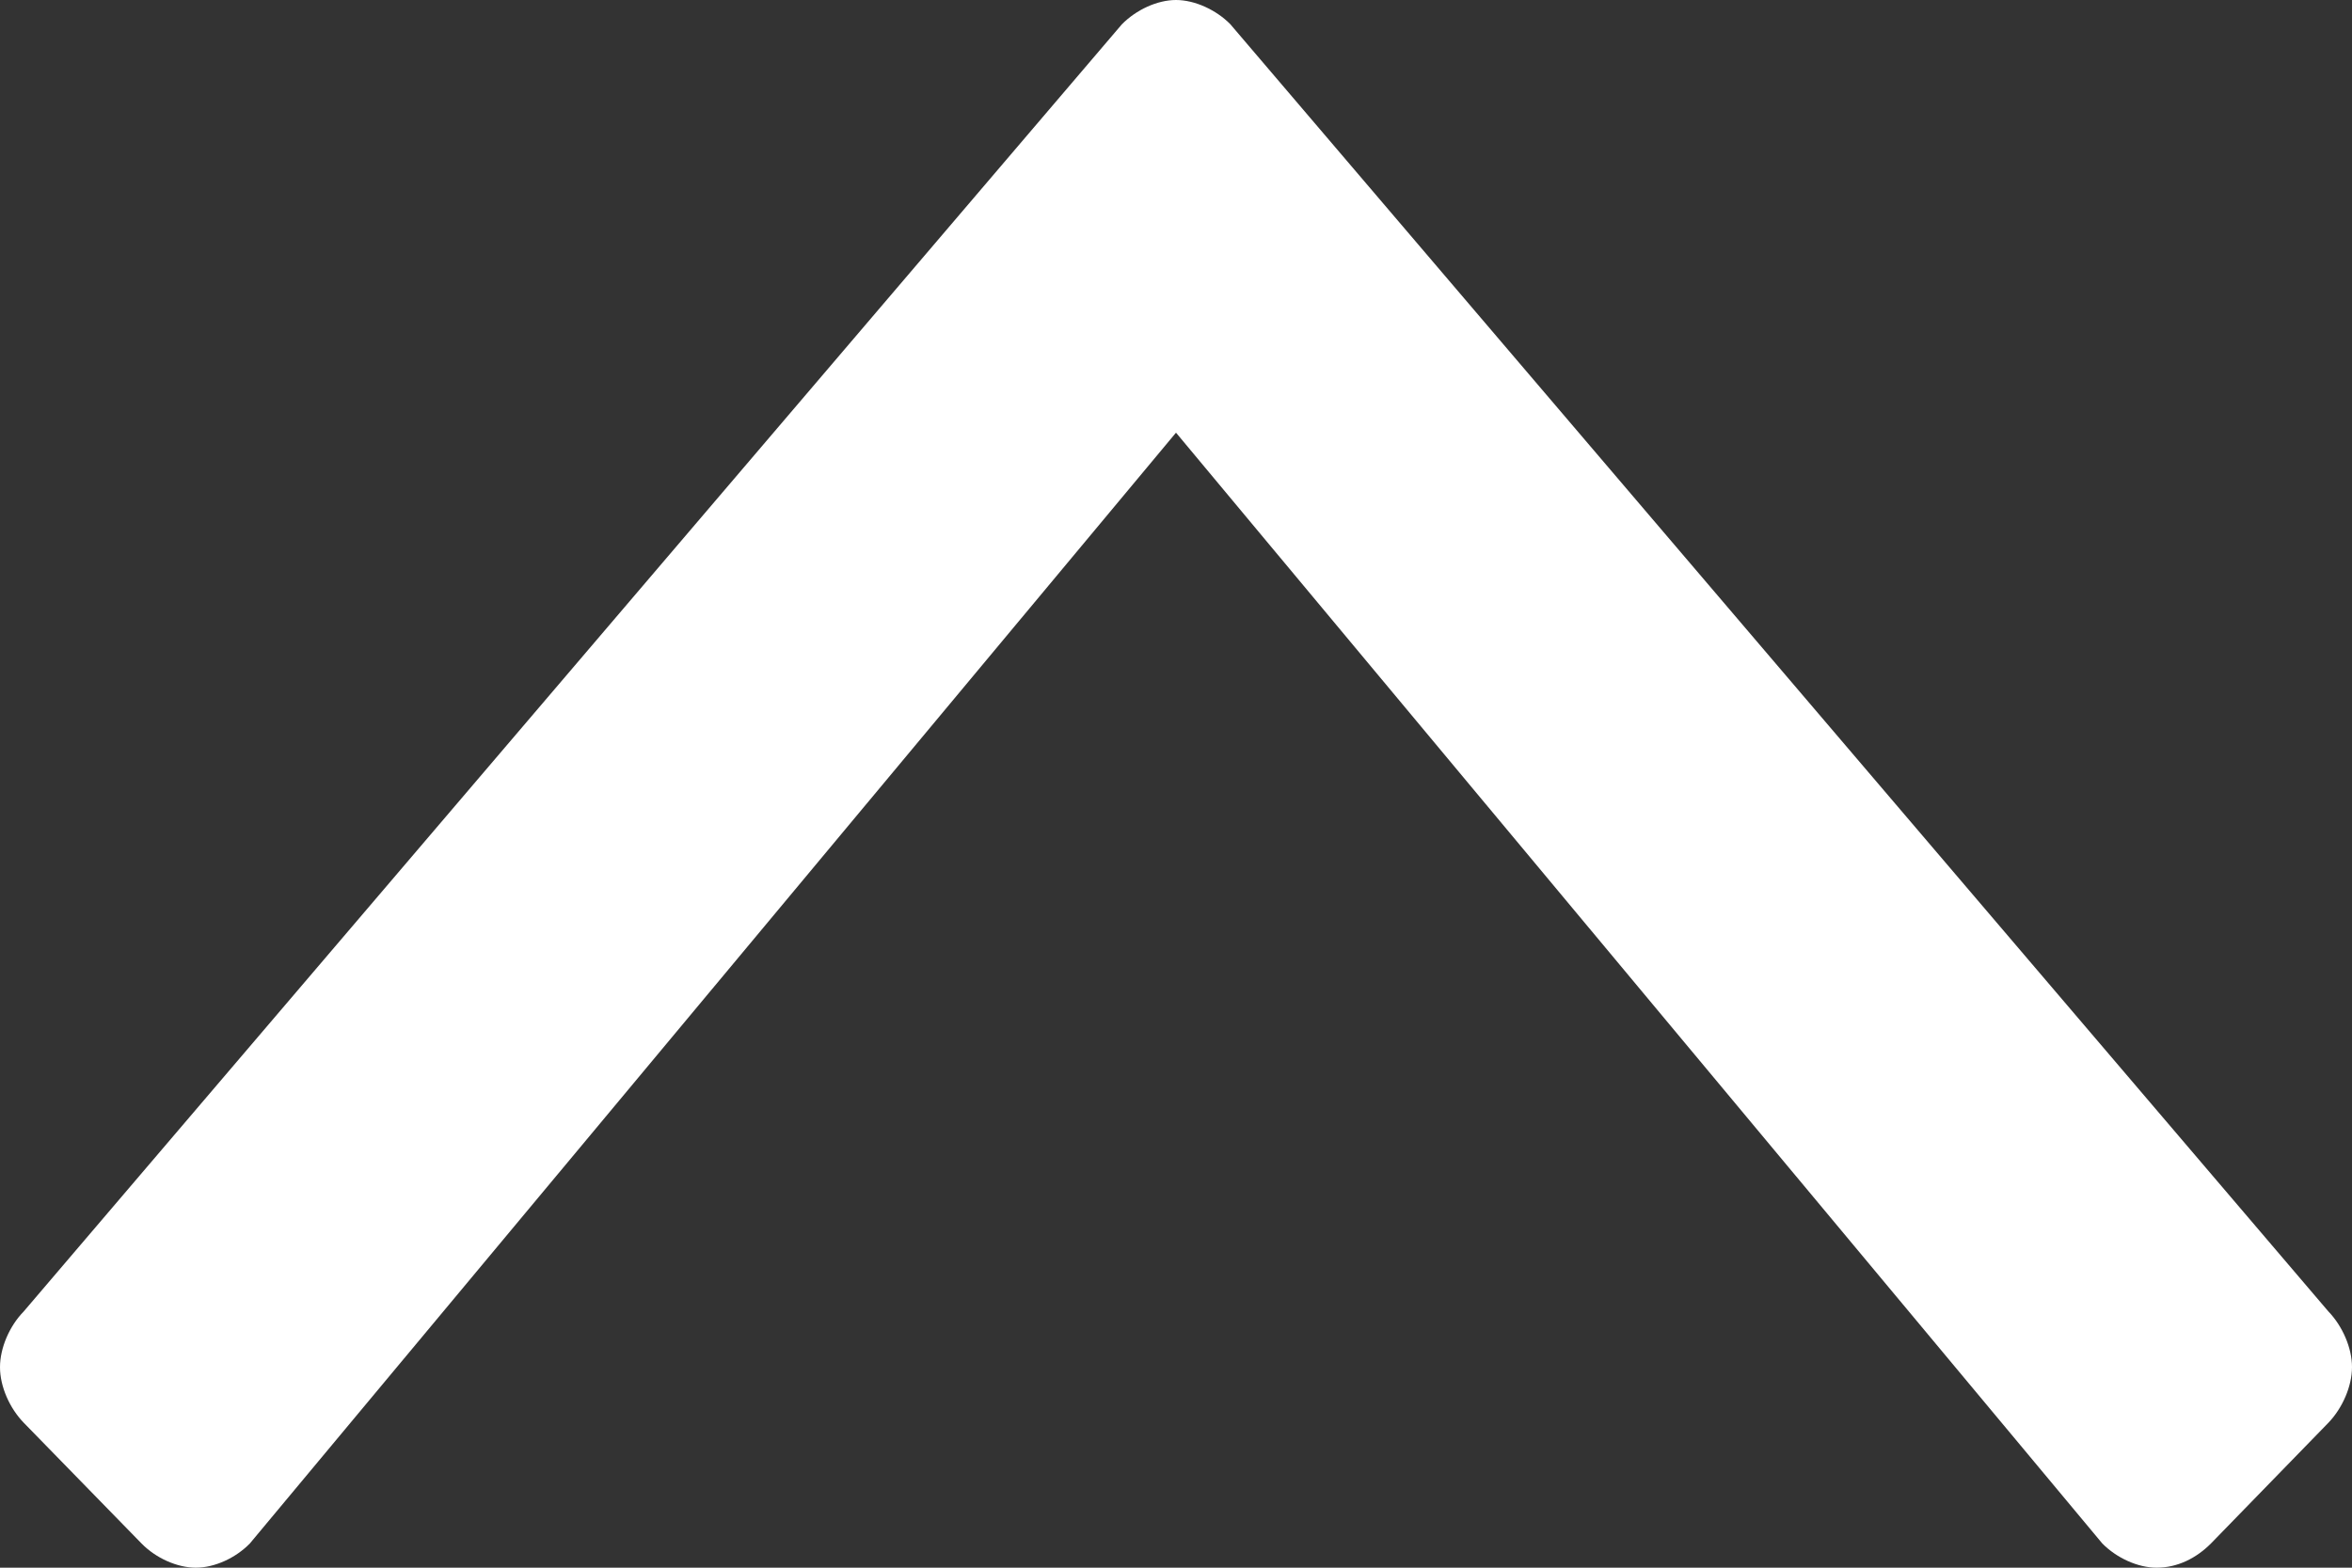 <?xml version="1.0" encoding="utf-8"?>
<!-- Generator: Adobe Illustrator 15.0.0, SVG Export Plug-In . SVG Version: 6.00 Build 0)  -->
<!DOCTYPE svg PUBLIC "-//W3C//DTD SVG 1.1//EN" "http://www.w3.org/Graphics/SVG/1.1/DTD/svg11.dtd">
<svg version="1.1" id="Layer_1" xmlns="http://www.w3.org/2000/svg" xmlns:xlink="http://www.w3.org/1999/xlink" x="0px" y="0px"
	 width="15px" height="10px" viewBox="0 0 15 10" enable-background="new 0 0 15 10" xml:space="preserve">
<rect x="0" y="0" width="15" height="10" fill="#333333" stroke="none"/>
<path fill="#FFFFFF" d="M14.85,9.075L14.1,9.846C14.008,9.938,13.889,10,13.754,10c-0.121,0-0.256-0.063-0.346-0.154L7.5,2.76
	L1.593,9.846C1.503,9.938,1.369,10,1.249,10S0.993,9.938,0.903,9.846L0.151,9.075C0.061,8.982,0,8.844,0,8.721
	s0.061-0.263,0.15-0.354l7.004-8.211C7.245,0.063,7.38,0,7.5,0s0.256,0.063,0.346,0.154l7.003,8.211C14.939,8.458,15,8.598,15,8.72
	C15,8.843,14.939,8.982,14.85,9.075z"/>
</svg>
